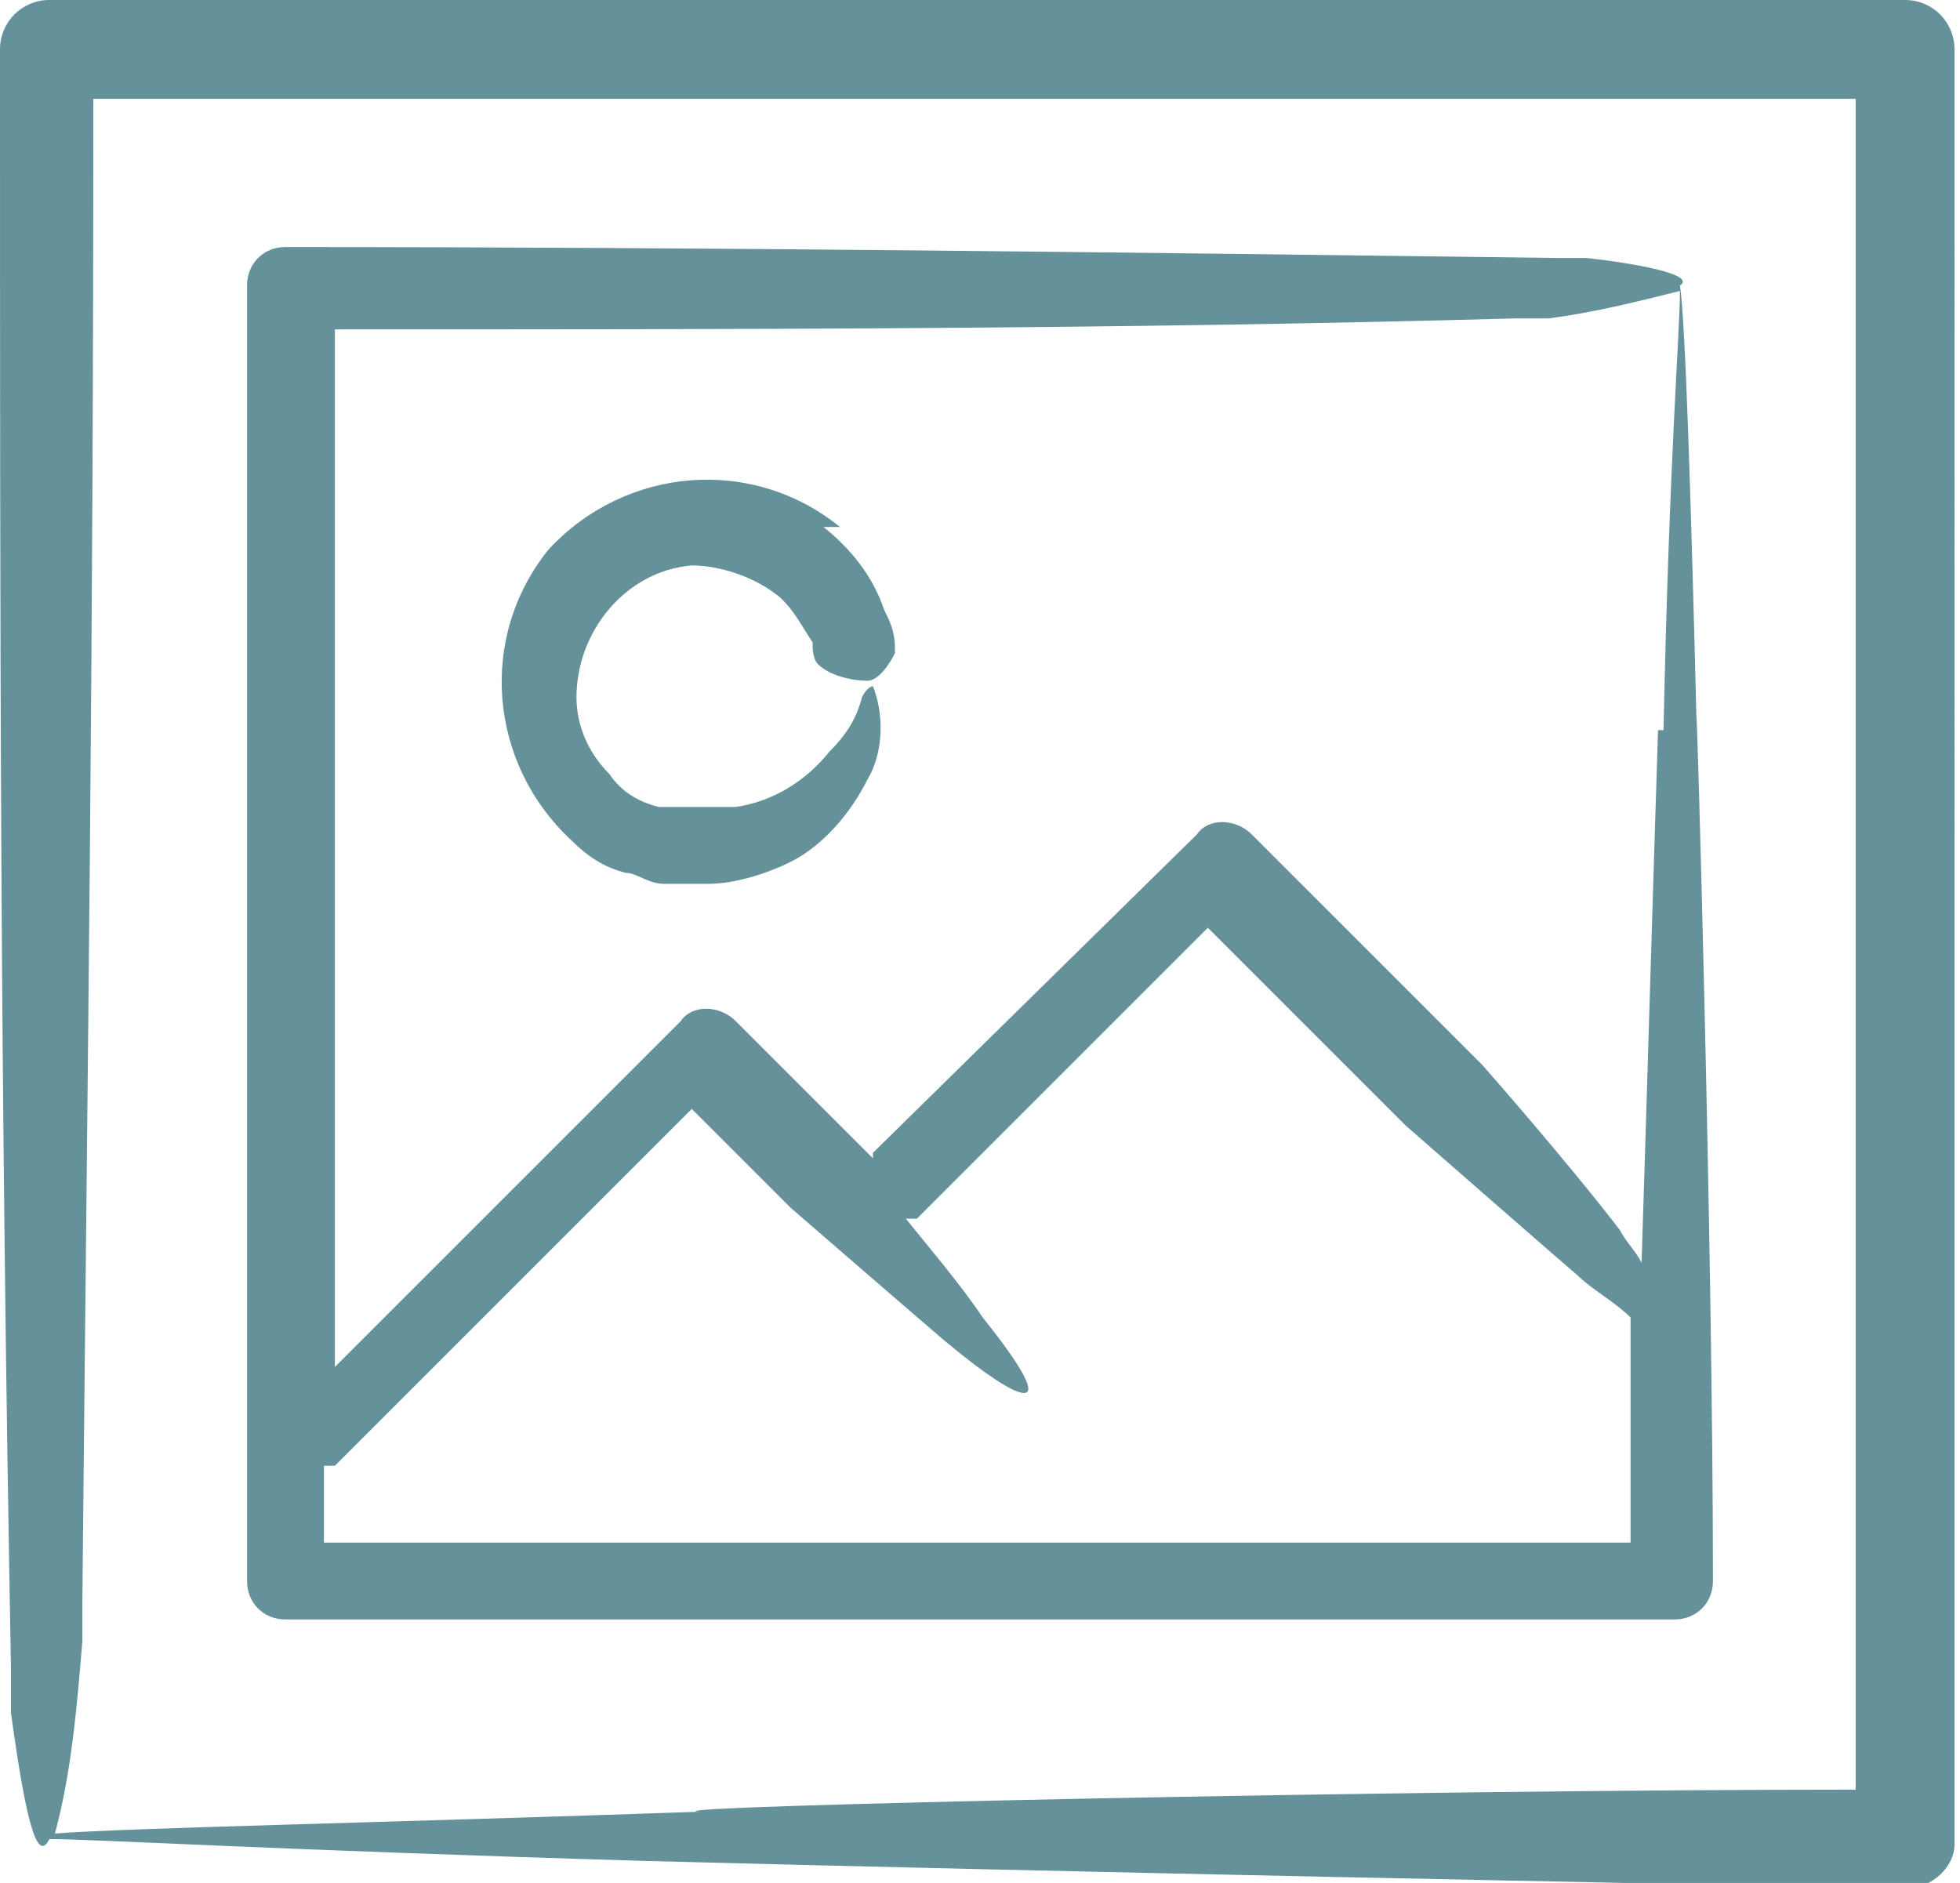 <?xml version="1.0" encoding="UTF-8"?>
<svg id="Layer_1" xmlns="http://www.w3.org/2000/svg" version="1.1" viewBox="0 0 35.7 34.3">
  <!-- Generator: Adobe Illustrator 29.5.1, SVG Export Plug-In . SVG Version: 2.1.0 Build 141)  -->
  <defs>
    <style>
      .st0 {
        fill: #64919a;
      }
    </style>
  </defs>
  <g id="Group_2629">
    <path id="Path_3016" class="st0" d="M34.8,0H.9C.4,0,0,.4,0,.9,0,11.9,0,19.4.2,30.4c0,.2,0,.7,0,.8.3,2.2.5,2.7.7,2.3.8,0,4.1.2,10.9.4,7.6.2,17.7.4,22.9.5.5,0,.9-.4.9-.8h0c0-2.7,0-4.2,0-4.2V.9c0-.5-.4-.9-.9-.9M12.8,33c-5.7.2-10.6.3-11.8.4.3-1.1.4-2.3.5-3.5,0-.2,0-.5,0-.7.1-10.4.2-17,.2-27.4h32.1v26.1s0,1.9,0,4.7c-8.3,0-21.9.3-21.1.4M30.9,13.1c-.1-4-.2-7.2-.3-7.9.3-.2-.8-.4-1.7-.5-.2,0-.3,0-.5,0-7.7-.1-15.5-.2-23.2-.2-.4,0-.7.3-.7.7h0v23.6c0,.4.3.7.7.7h25.3s0,0,0,0c.4,0,.7-.3.7-.7,0-6-.3-16.3-.3-15.7M29.8,28.1h-2.4s-21.5,0-21.5,0v-1.4c0,0,.2,0,.2,0,0,0,0,0,0,0l6.5-6.5,1.8,1.8s3,2.6,2.9,2.5c1.2,1,2.2,1.5.6-.5-.4-.6-1-1.3-1.4-1.8,0,0,.1,0,.2,0,0,0,0,0,0,0l5.3-5.3,3.6,3.6s3.2,2.8,3.1,2.7c.3.3.7.5,1,.8,0,1.7,0,3.2,0,4.4M30.2,13.3c-.1,3.1-.2,6.6-.3,9.7-.1-.2-.3-.4-.4-.6-1-1.3-2.5-3-2.5-3l-4.2-4.2h0c-.3-.3-.8-.3-1,0,0,0,0,0,0,0l-5.9,5.8s0,0,0,.1h0s0,0,0,0l-2.5-2.5c-.3-.3-.8-.3-1,0,0,0,0,0,0,0l-6.3,6.3V6c7.2,0,14.3,0,21.5-.2h.6c.8-.1,1.6-.3,2.4-.5,0,.7-.2,3.1-.3,8M15.3,9.6c-1.6-1.3-3.9-1.1-5.3.4-1.3,1.6-1.1,3.9.4,5.3.3.3.6.5,1,.6.2,0,.4.2.7.2.2,0,.5,0,.8,0,.5,0,1.1-.2,1.5-.4.6-.3,1.1-.9,1.4-1.5.3-.5.3-1.2.1-1.7,0,0-.1,0-.2.2-.1.4-.3.7-.6,1-.4.5-1,.9-1.7,1-.3,0-.6,0-1,0-.1,0-.3,0-.4,0-.4-.1-.7-.3-.9-.6-.4-.4-.6-.9-.6-1.4,0-1.2.9-2.3,2.1-2.4,0,0,0,0,0,0,.5,0,1.1.2,1.5.5.3.2.5.6.7.9,0,.1,0,.3.1.4,0,0,0,0,0,0,.2.2.6.3.9.3.2,0,.4-.3.5-.5,0,0,0,0,0-.1,0-.3-.1-.5-.2-.7-.2-.6-.6-1.1-1.1-1.5"/>
  </g>
</svg>